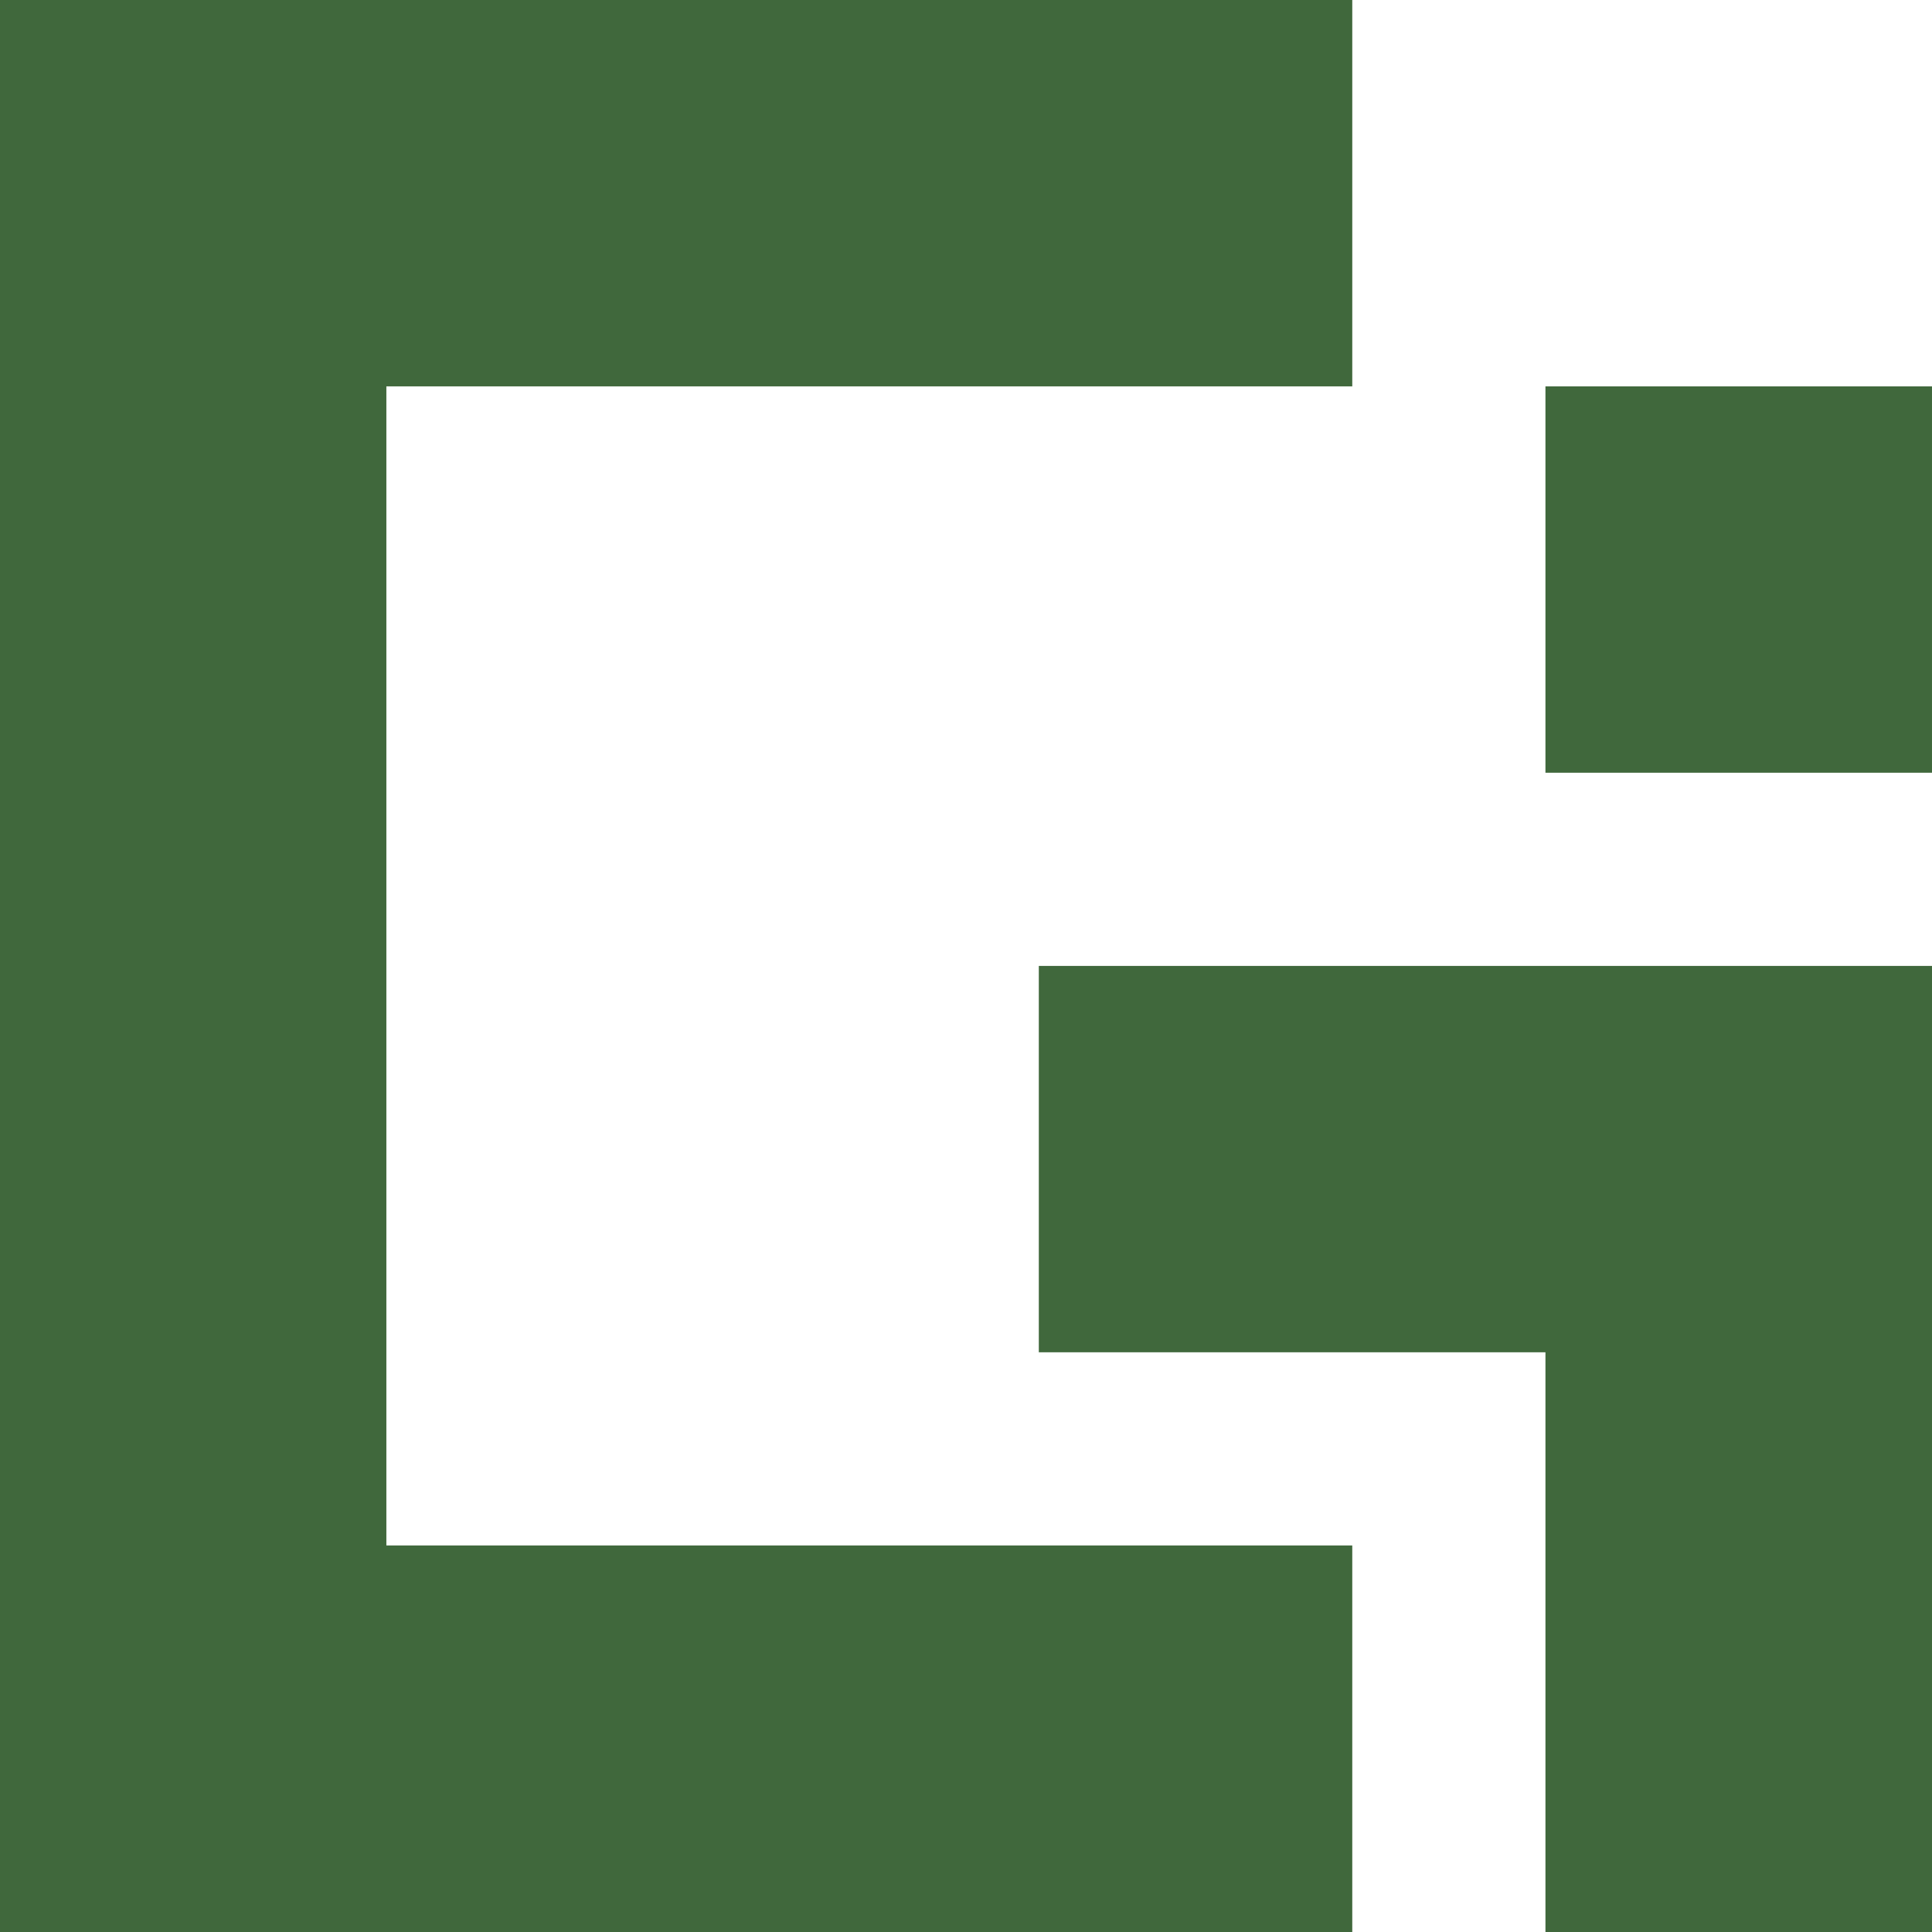 <svg xmlns="http://www.w3.org/2000/svg" version="1.1" xmlns:xlink="http://www.w3.org/1999/xlink" xmlns:svgjs="http://svgjs.dev/svgjs" width="260" height="260.001"><svg id="SvgjsSvg1034" xmlns="http://www.w3.org/2000/svg" viewBox="0 0 260 260.001">
  <defs>
    <style>
      .cls-1 {
        fill: #40683c;
      }
    </style>
  </defs>
  <path class="cls-1" d="M51.995,51.995v155.985h129.987v52.02H0V0h181.982v51.995H51.995Z"></path>
  <path class="cls-1" d="M259.999,51.995h-52.02v51.995h52.02v-51.995Z"></path>
  <path class="cls-1" d="M260,129.989v130.013h-52.02v-78.018h-68.181v-51.995h120.201Z"></path>
</svg><style>@media (prefers-color-scheme: light) { :root { filter: none; } }
@media (prefers-color-scheme: dark) { :root { filter: none; } }
</style></svg>
